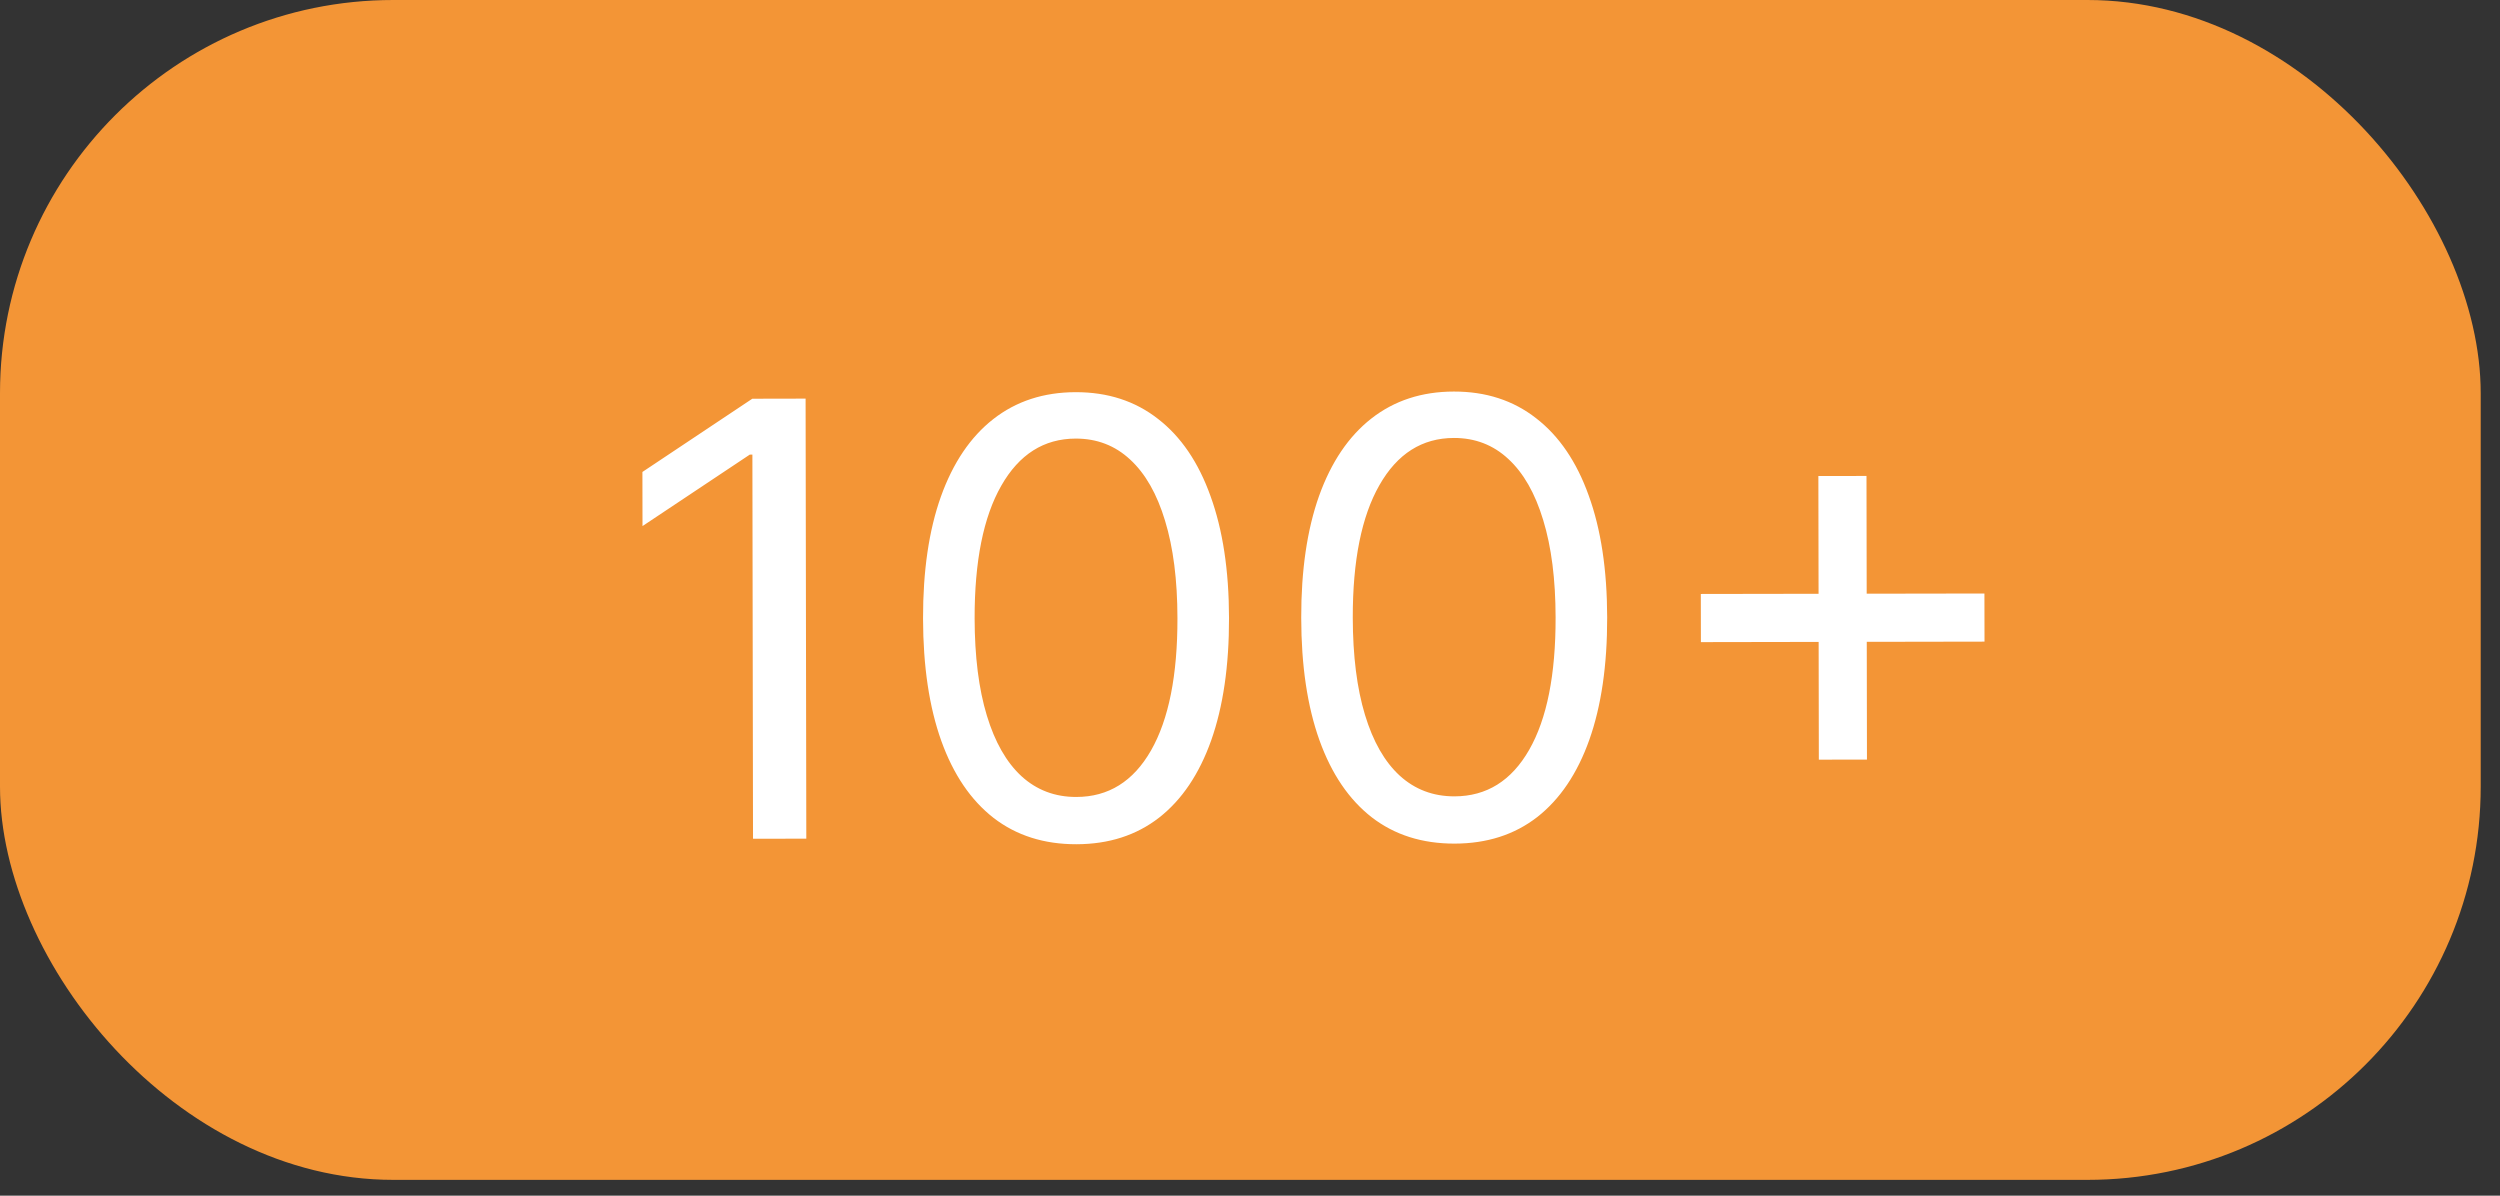 <?xml version="1.0" encoding="UTF-8"?> <svg xmlns="http://www.w3.org/2000/svg" width="92" height="44" viewBox="0 0 92 44" fill="none"><rect x="0" y="0" width="92" height="44" fill="#333333" stroke="none"/><rect width="91.29" height="43.419" rx="14.473" fill="#F39536"></rect><path d="M29.646 14.669L29.672 30.863L27.711 30.866L27.688 16.729L27.593 16.729L23.644 19.36L23.641 17.368L27.685 14.673L29.646 14.669ZM39.612 31.068C38.42 31.07 37.405 30.747 36.566 30.101C35.727 29.448 35.085 28.503 34.64 27.265C34.195 26.022 33.971 24.52 33.968 22.759C33.965 21.009 34.184 19.514 34.625 18.275C35.071 17.03 35.713 16.08 36.55 15.425C37.392 14.765 38.404 14.434 39.585 14.432C40.765 14.43 41.775 14.758 42.614 15.415C43.459 16.067 44.104 17.015 44.548 18.259C44.998 19.497 45.225 20.991 45.228 22.741C45.231 24.501 45.012 26.004 44.571 27.249C44.13 28.488 43.491 29.436 42.654 30.09C41.817 30.74 40.803 31.066 39.612 31.068ZM39.609 29.328C40.79 29.327 41.706 28.756 42.358 27.616C43.009 26.476 43.334 24.852 43.33 22.744C43.328 21.342 43.176 20.148 42.874 19.163C42.577 18.177 42.149 17.427 41.589 16.911C41.035 16.396 40.367 16.139 39.587 16.14C38.417 16.142 37.504 16.72 36.846 17.876C36.189 19.026 35.863 20.653 35.866 22.756C35.868 24.158 36.018 25.349 36.315 26.329C36.611 27.309 37.037 28.054 37.591 28.565C38.151 29.075 38.823 29.33 39.609 29.328ZM53.528 31.045C52.337 31.047 51.321 30.725 50.482 30.078C49.643 29.425 49.001 28.48 48.556 27.242C48.111 25.999 47.887 24.497 47.885 22.736C47.882 20.986 48.101 19.491 48.541 18.252C48.987 17.007 49.629 16.057 50.466 15.402C51.309 14.742 52.32 14.411 53.501 14.409C54.681 14.407 55.691 14.735 56.531 15.393C57.375 16.045 58.02 16.992 58.465 18.236C58.915 19.474 59.141 20.968 59.144 22.718C59.147 24.479 58.928 25.981 58.487 27.226C58.046 28.465 57.407 29.413 56.57 30.068C55.733 30.718 54.719 31.043 53.528 31.045ZM53.525 29.306C54.706 29.304 55.622 28.733 56.274 27.593C56.926 26.454 57.25 24.83 57.246 22.721C57.244 21.319 57.092 20.125 56.79 19.14C56.493 18.155 56.065 17.404 55.505 16.889C54.951 16.373 54.284 16.116 53.504 16.117C52.333 16.119 51.42 16.698 50.763 17.853C50.106 19.003 49.779 20.63 49.782 22.733C49.785 24.135 49.934 25.326 50.231 26.306C50.528 27.287 50.953 28.032 51.508 28.542C52.067 29.052 52.74 29.307 53.525 29.306ZM66.933 27.955L66.916 17.518L68.687 17.515L68.704 27.953L66.933 27.955ZM62.593 23.63L62.59 21.858L73.027 21.841L73.03 23.612L62.593 23.63Z" fill="white"></path></svg> 